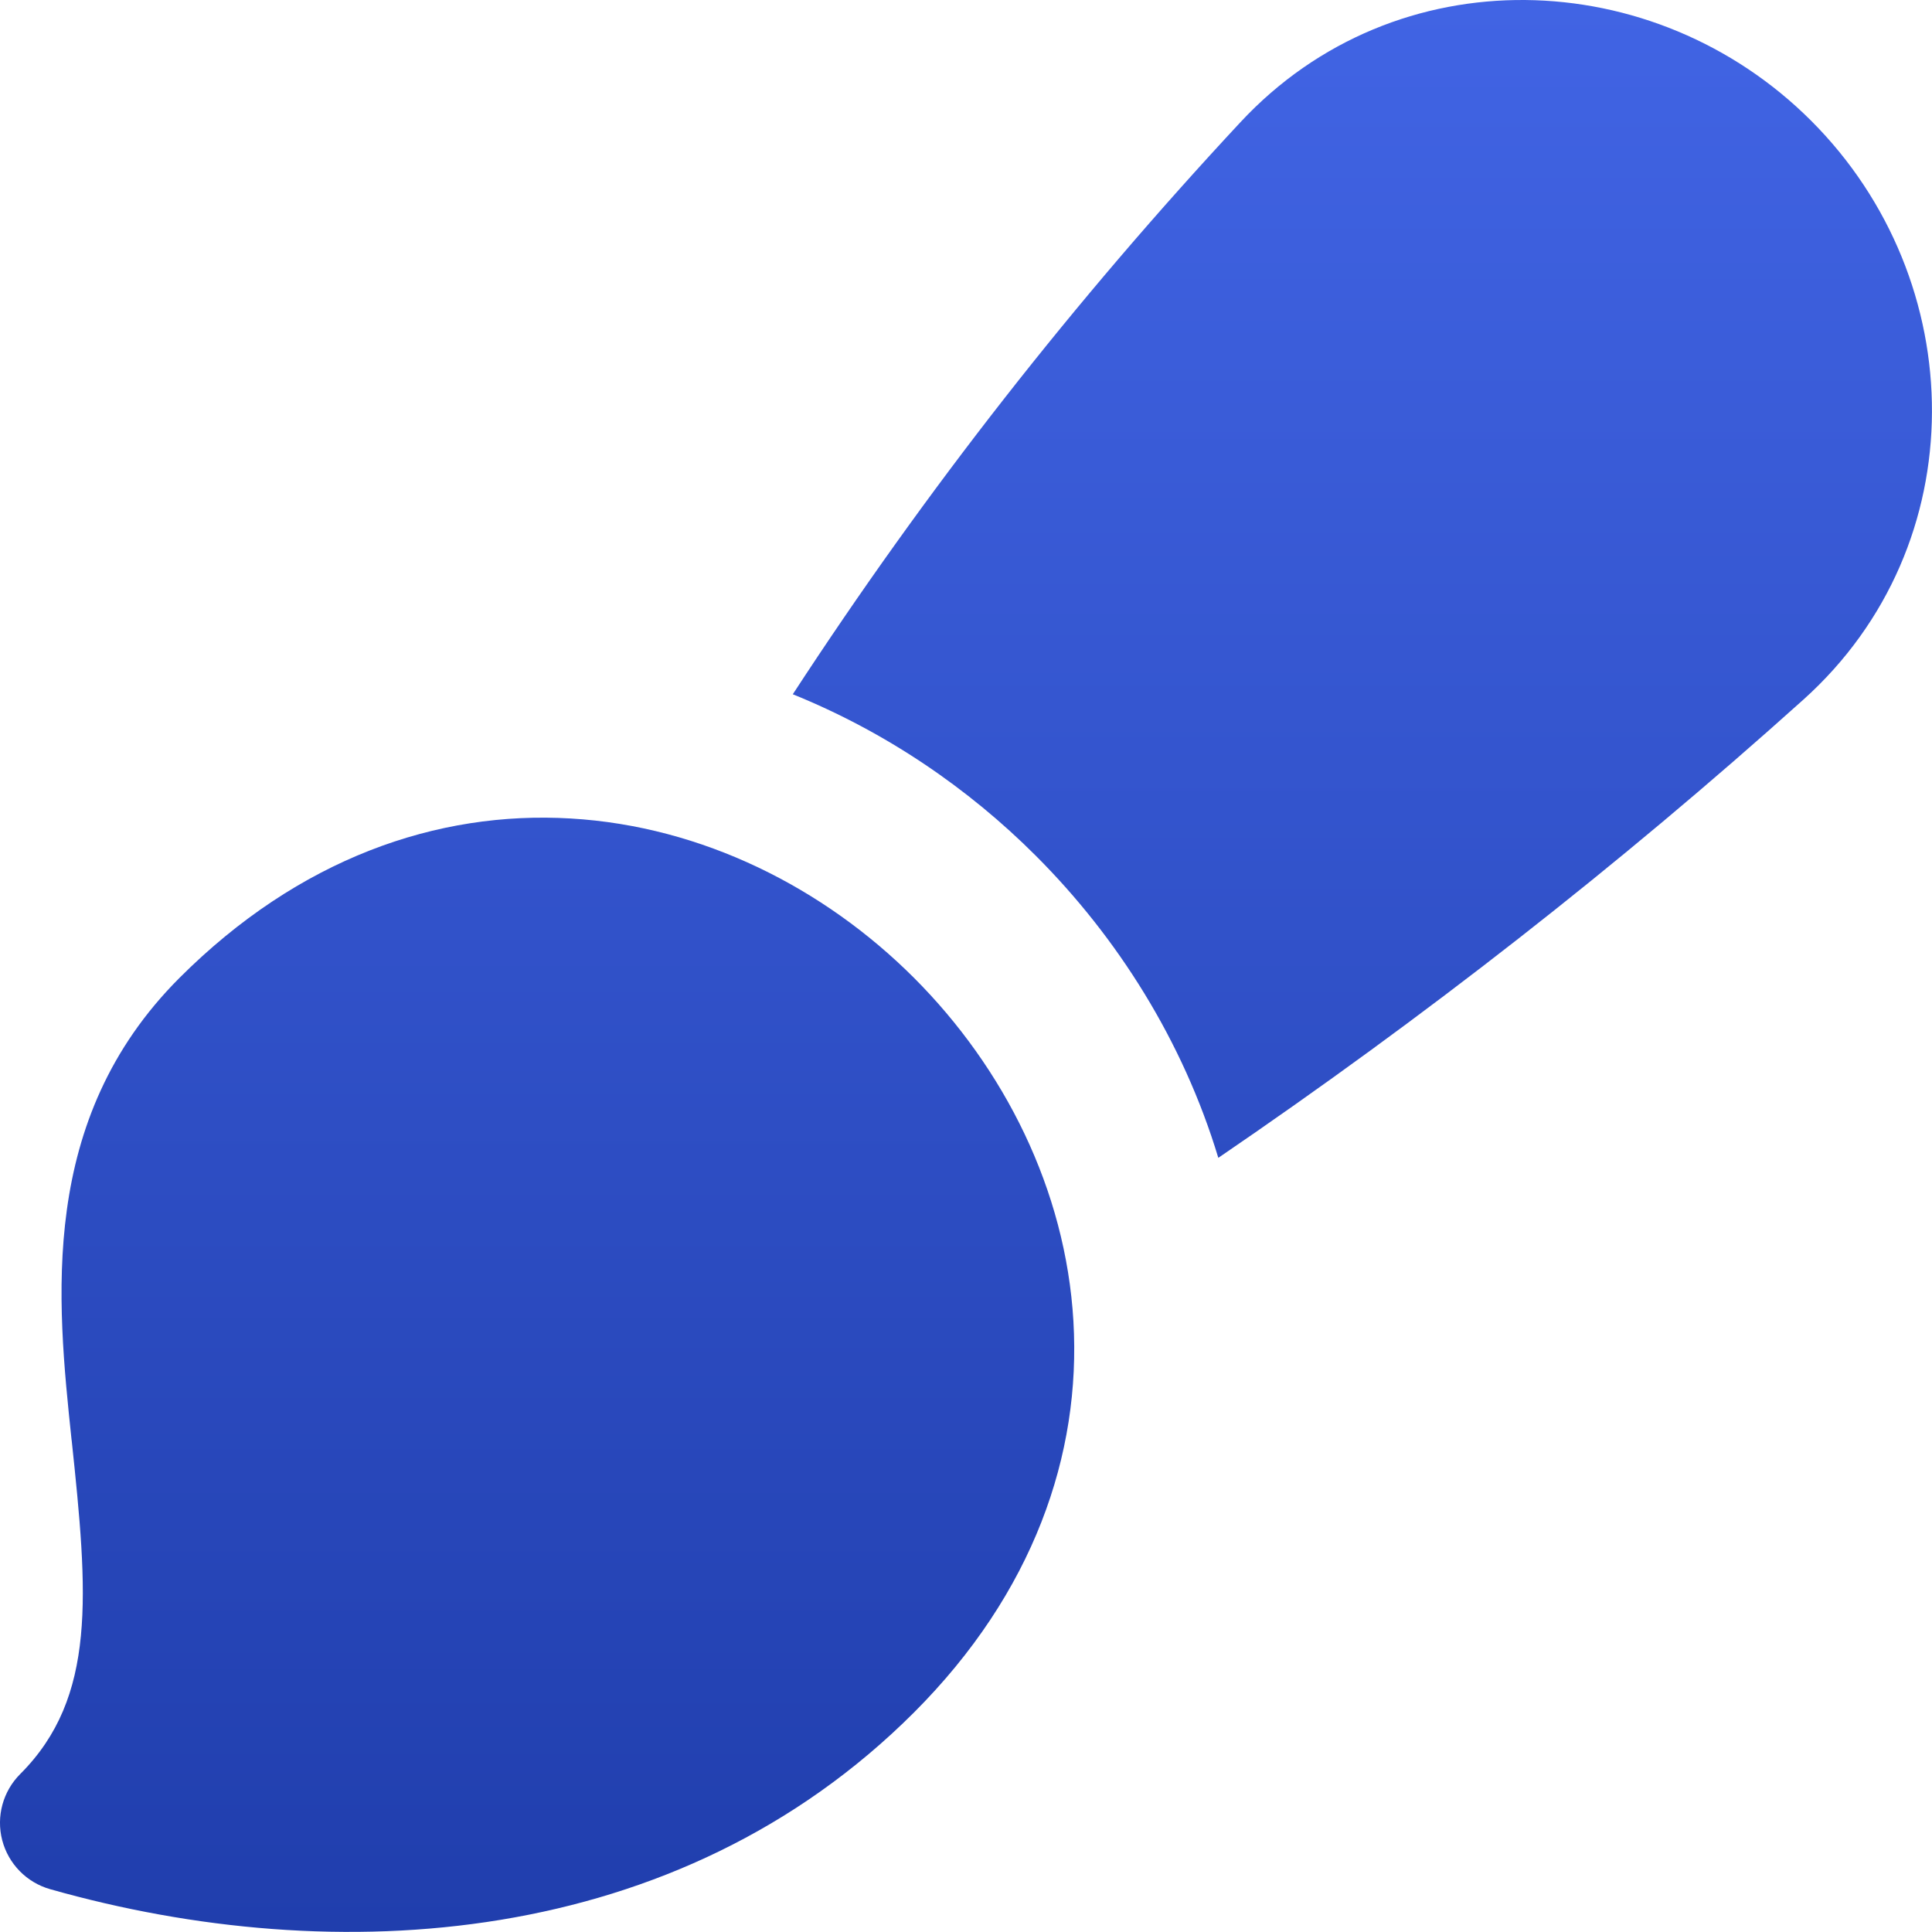 <svg width="20" height="20" viewBox="0 0 20 20" fill="none" xmlns="http://www.w3.org/2000/svg">
<g clip-path="url(#clip0_17574_27860)">
<path fill-rule="evenodd" clip-rule="evenodd" d="M18.749 1.25C17.127 -0.372 14.452 -0.466 12.841 1.265C11.124 3.109 9.589 5.067 8.207 7.187C9.167 7.575 10.024 8.159 10.724 8.86C11.57 9.706 12.247 10.778 12.612 11.986C14.742 10.533 16.754 8.963 18.667 7.244C20.455 5.639 20.405 2.906 18.749 1.25ZM5.908 8.473C7.271 8.553 8.53 9.191 9.462 10.123C10.393 11.055 11.032 12.313 11.112 13.677C11.193 15.058 10.697 16.491 9.462 17.727C7.015 20.173 3.48 20.396 0.52 19.557C0.276 19.488 0.087 19.295 0.023 19.05C-0.041 18.805 0.03 18.544 0.209 18.365C1.006 17.568 0.91 16.499 0.742 14.91L0.741 14.906C0.589 13.46 0.391 11.59 1.858 10.123C3.094 8.887 4.526 8.391 5.908 8.473Z" fill="url(#paint0_linear_17574_27860)"/>
</g>
<defs>
<linearGradient id="paint0_linear_17574_27860" x1="10" y1="0" x2="10" y2="19.999" gradientUnits="userSpaceOnUse">
<stop stop-color="#4164E4"/>
<stop offset="1" stop-color="#203EAD"/>
</linearGradient>
<clipPath id="clip0_17574_27860">
<rect width="20" height="20" fill="white"/>
</clipPath>
</defs>
</svg>
